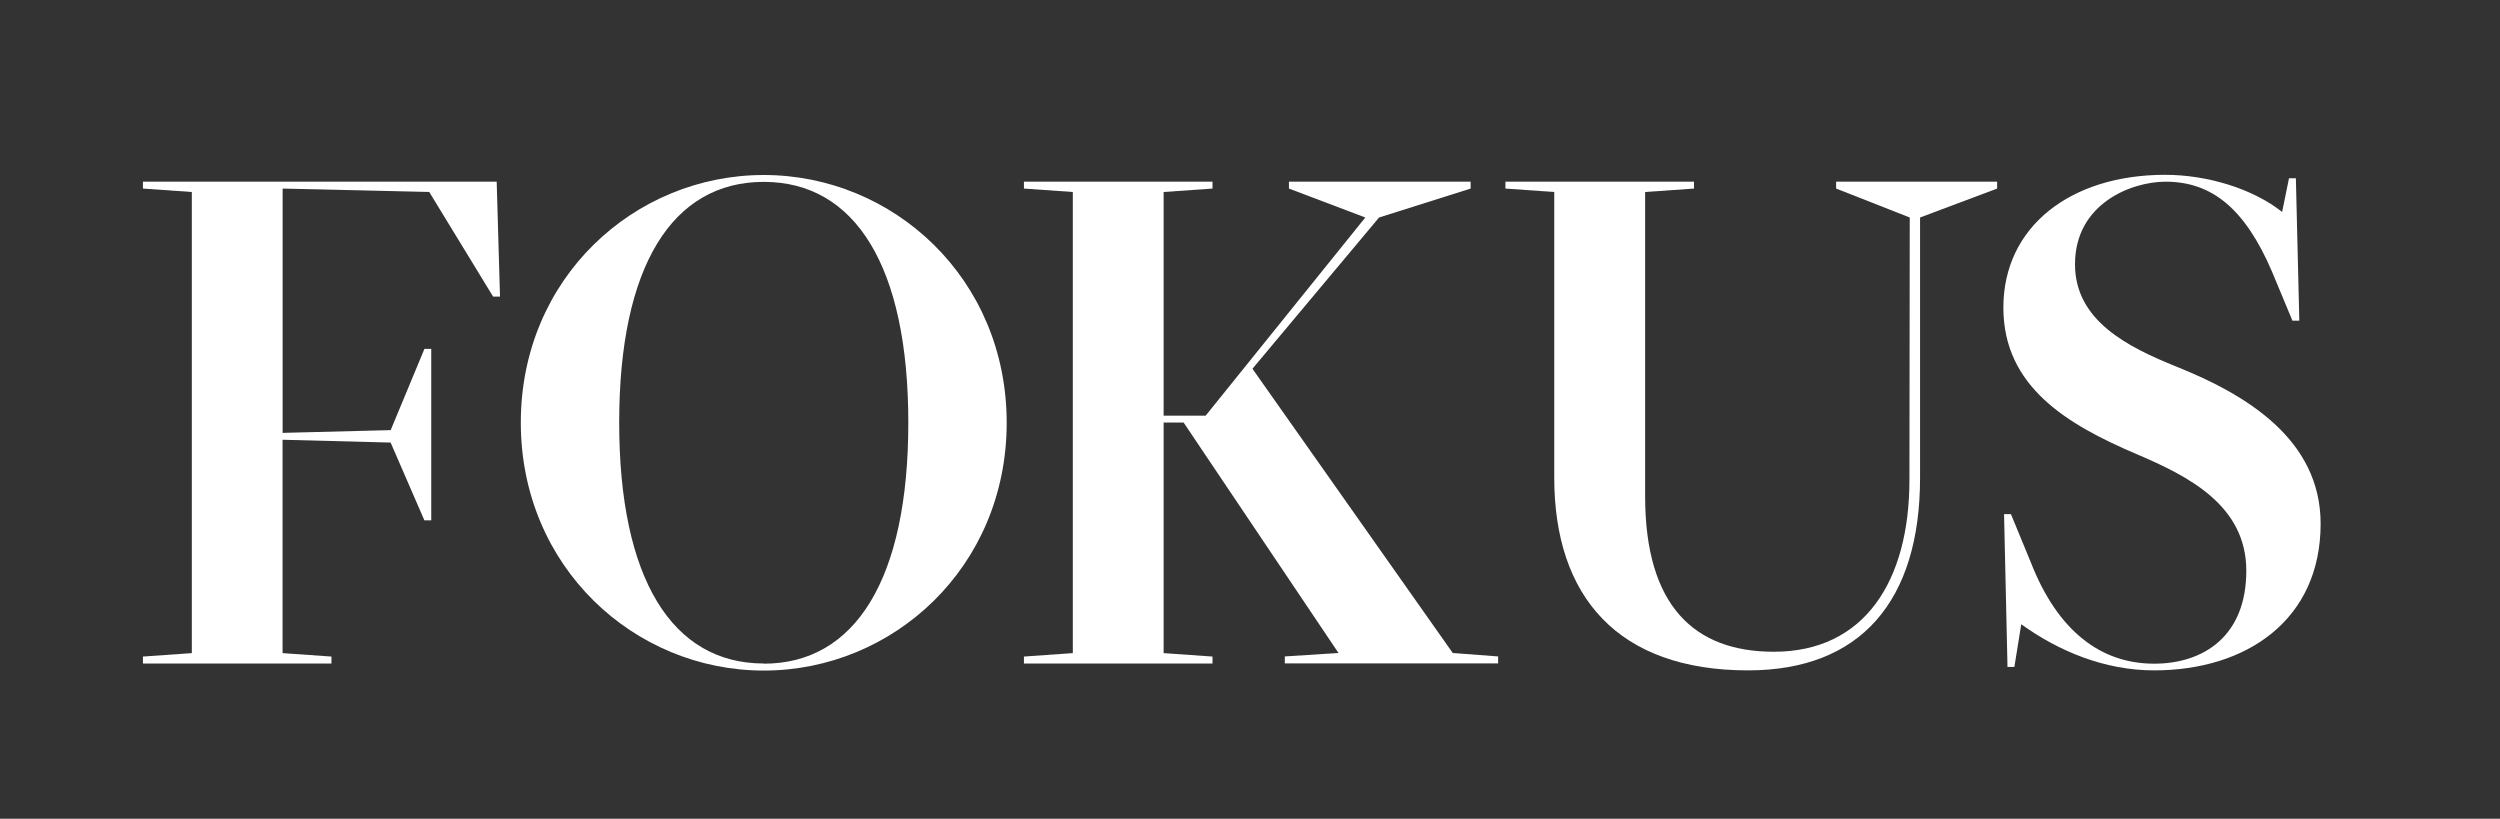 <svg xmlns="http://www.w3.org/2000/svg" viewBox="0 0 400 131"><rect x="0" y="0" width="400" height="131" fill="#333333" stroke="none"/><defs><style>.a{fill:#fff;}</style></defs><title>Rityta 1</title><path class="a" d="M45.22,69.26l17.29-.44,5.4-13H69V83.25h-1.1l-5.4-12.44-17.29-.45V104.5l7.82.55v1.11H22.87v-1.11l7.82-.55V30.72l-7.82-.55v-1.1h56.6L80,47.46h-1.1L68.68,30.72l-23.46-.55Z"/><path class="a" d="M122.2,28c20.7,0,38.87,16.52,38.87,39.64s-18.17,39.65-38.87,39.65S83.33,90.74,83.33,67.61,101.5,28,122.2,28Zm0,78.19c14.65,0,23.13-13.55,23.13-38.55s-8.48-38.54-23.13-38.54S99.07,42.61,99.07,67.61,107.55,106.16,122.2,106.16Z"/><path class="a" d="M218.45,34.8l-12.22-4.63v-1.1H235.3v1.1L220.65,34.8,200.39,59l32.05,45.48,7.26.55v1.11H205.57v-1.11l8.59-.55L189.38,67.61h-3.2V104.5l7.82.55v1.11H163.83v-1.11l7.82-.55V30.72l-7.82-.55v-1.1H194v1.1l-7.82.55V66.51h6.72Z"/><path class="a" d="M305.56,34.8l-11.78-4.63v-1.1h25.76v1.1L307.21,34.8V76.42c0,19.82-9.58,30.84-27.53,30.84-20.81,0-31-11.79-31-30.84V30.72l-7.81-.55v-1.1h30.17v1.1l-7.82.55V79.4c0,17.61,7.93,24.88,20.59,24.88,14.54,0,21.7-11.34,21.7-27.53Z"/><path class="a" d="M322.3,106.71h-1.1l-.55-24.45h1.1L324.94,90c4.3,11,11.23,16.19,19.71,16.19,7.93,0,14.76-4.41,14.76-14.87S350.16,76.2,341.9,72.68c-11.12-4.74-21.36-10.79-21.36-23.46,0-13,10.79-21.25,25.88-21.25,6.71,0,14,2.2,18.72,5.94l1.1-5.39h1.1l.55,22.79h-1.1l-3.3-7.92c-4.3-10-9.59-14.32-17-14.32C341,29.07,332,32.59,332,42.28c0,9,8.37,13.22,16.3,16.41,11,4.41,23,11.56,23,25.11,0,15.42-11.89,23.46-26.65,23.46-7.93,0-15.3-3.09-21.25-7.38Z"/></svg>